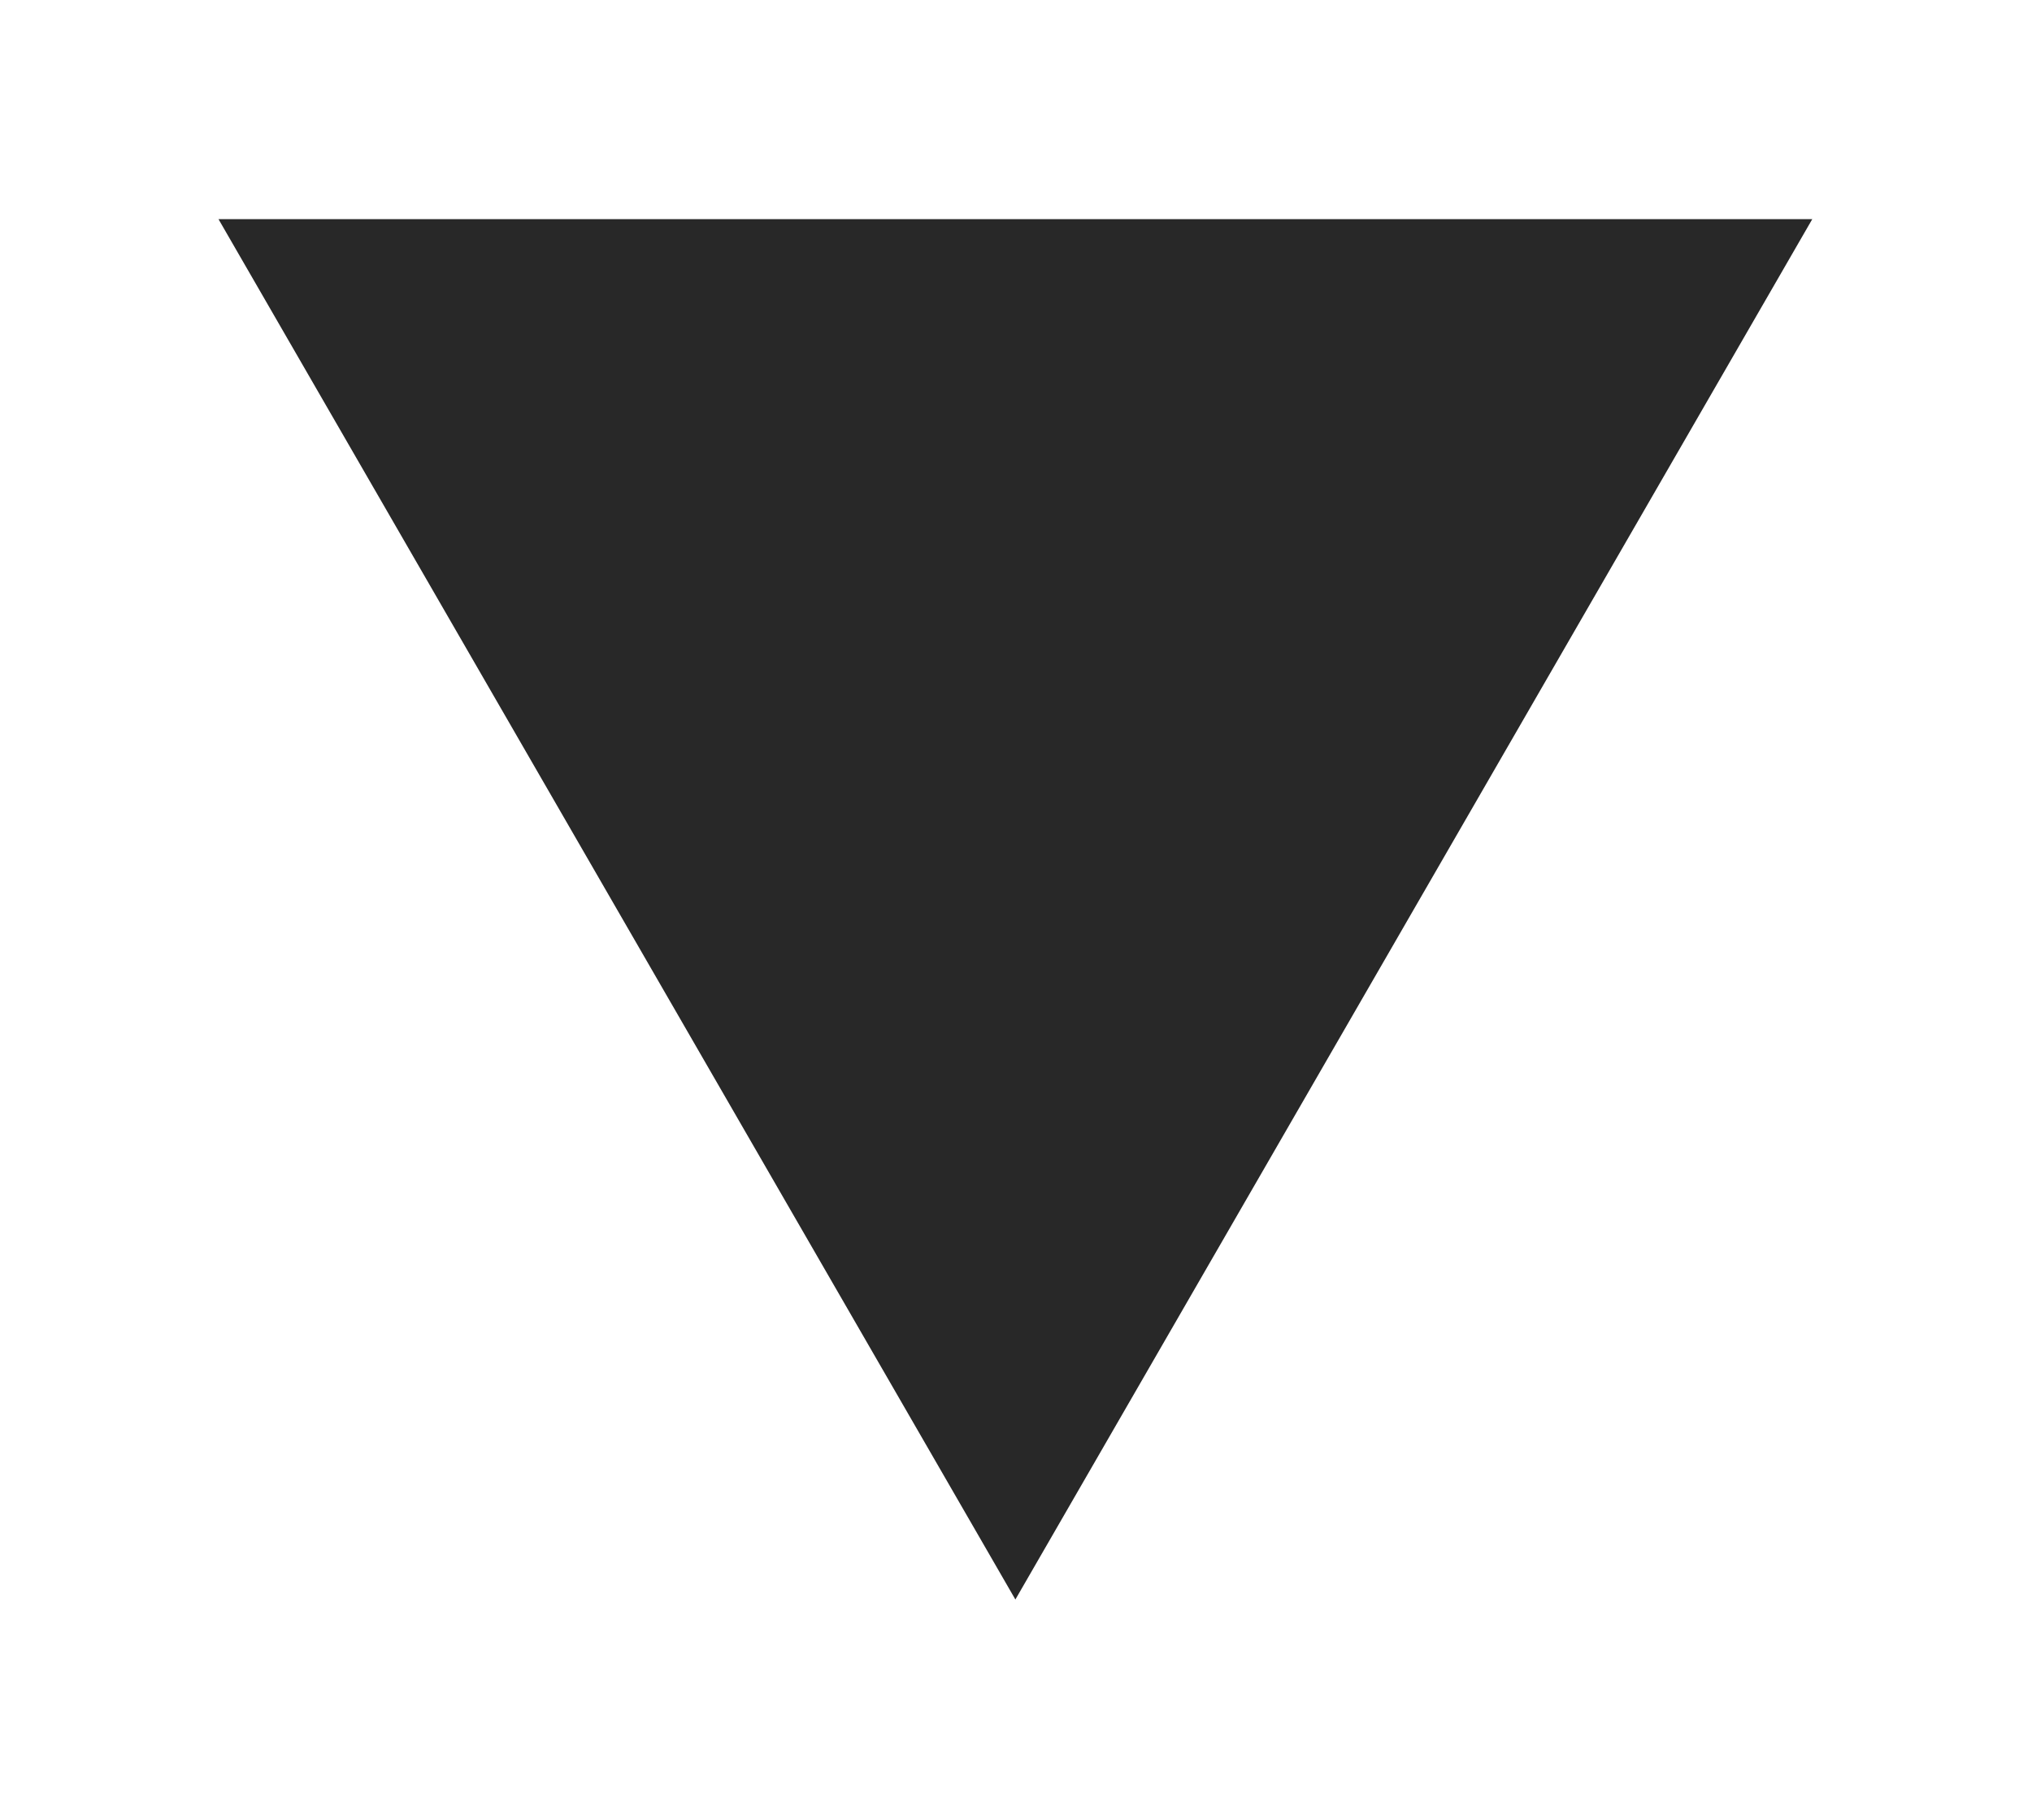 <svg width="727" height="651" viewBox="0 0 727 651" fill="none" xmlns="http://www.w3.org/2000/svg">
<g filter="url(#filter0_f_243_157)">
<path d="M648.391 78.391L505.835 325.305L363.279 572.219L220.723 325.305L78.167 78.391L363.279 78.391L648.391 78.391Z" fill="#282828"/>
</g>
<defs>
<filter id="filter0_f_243_157" x="0.367" y="0.591" width="725.824" height="649.429" filterUnits="userSpaceOnUse" color-interpolation-filters="sRGB">
<feFlood flood-opacity="0" result="BackgroundImageFix"/>
<feBlend mode="normal" in="SourceGraphic" in2="BackgroundImageFix" result="shape"/>
<feGaussianBlur stdDeviation="38.9" result="effect1_foregroundBlur_243_157"/>
</filter>
</defs>
</svg>
